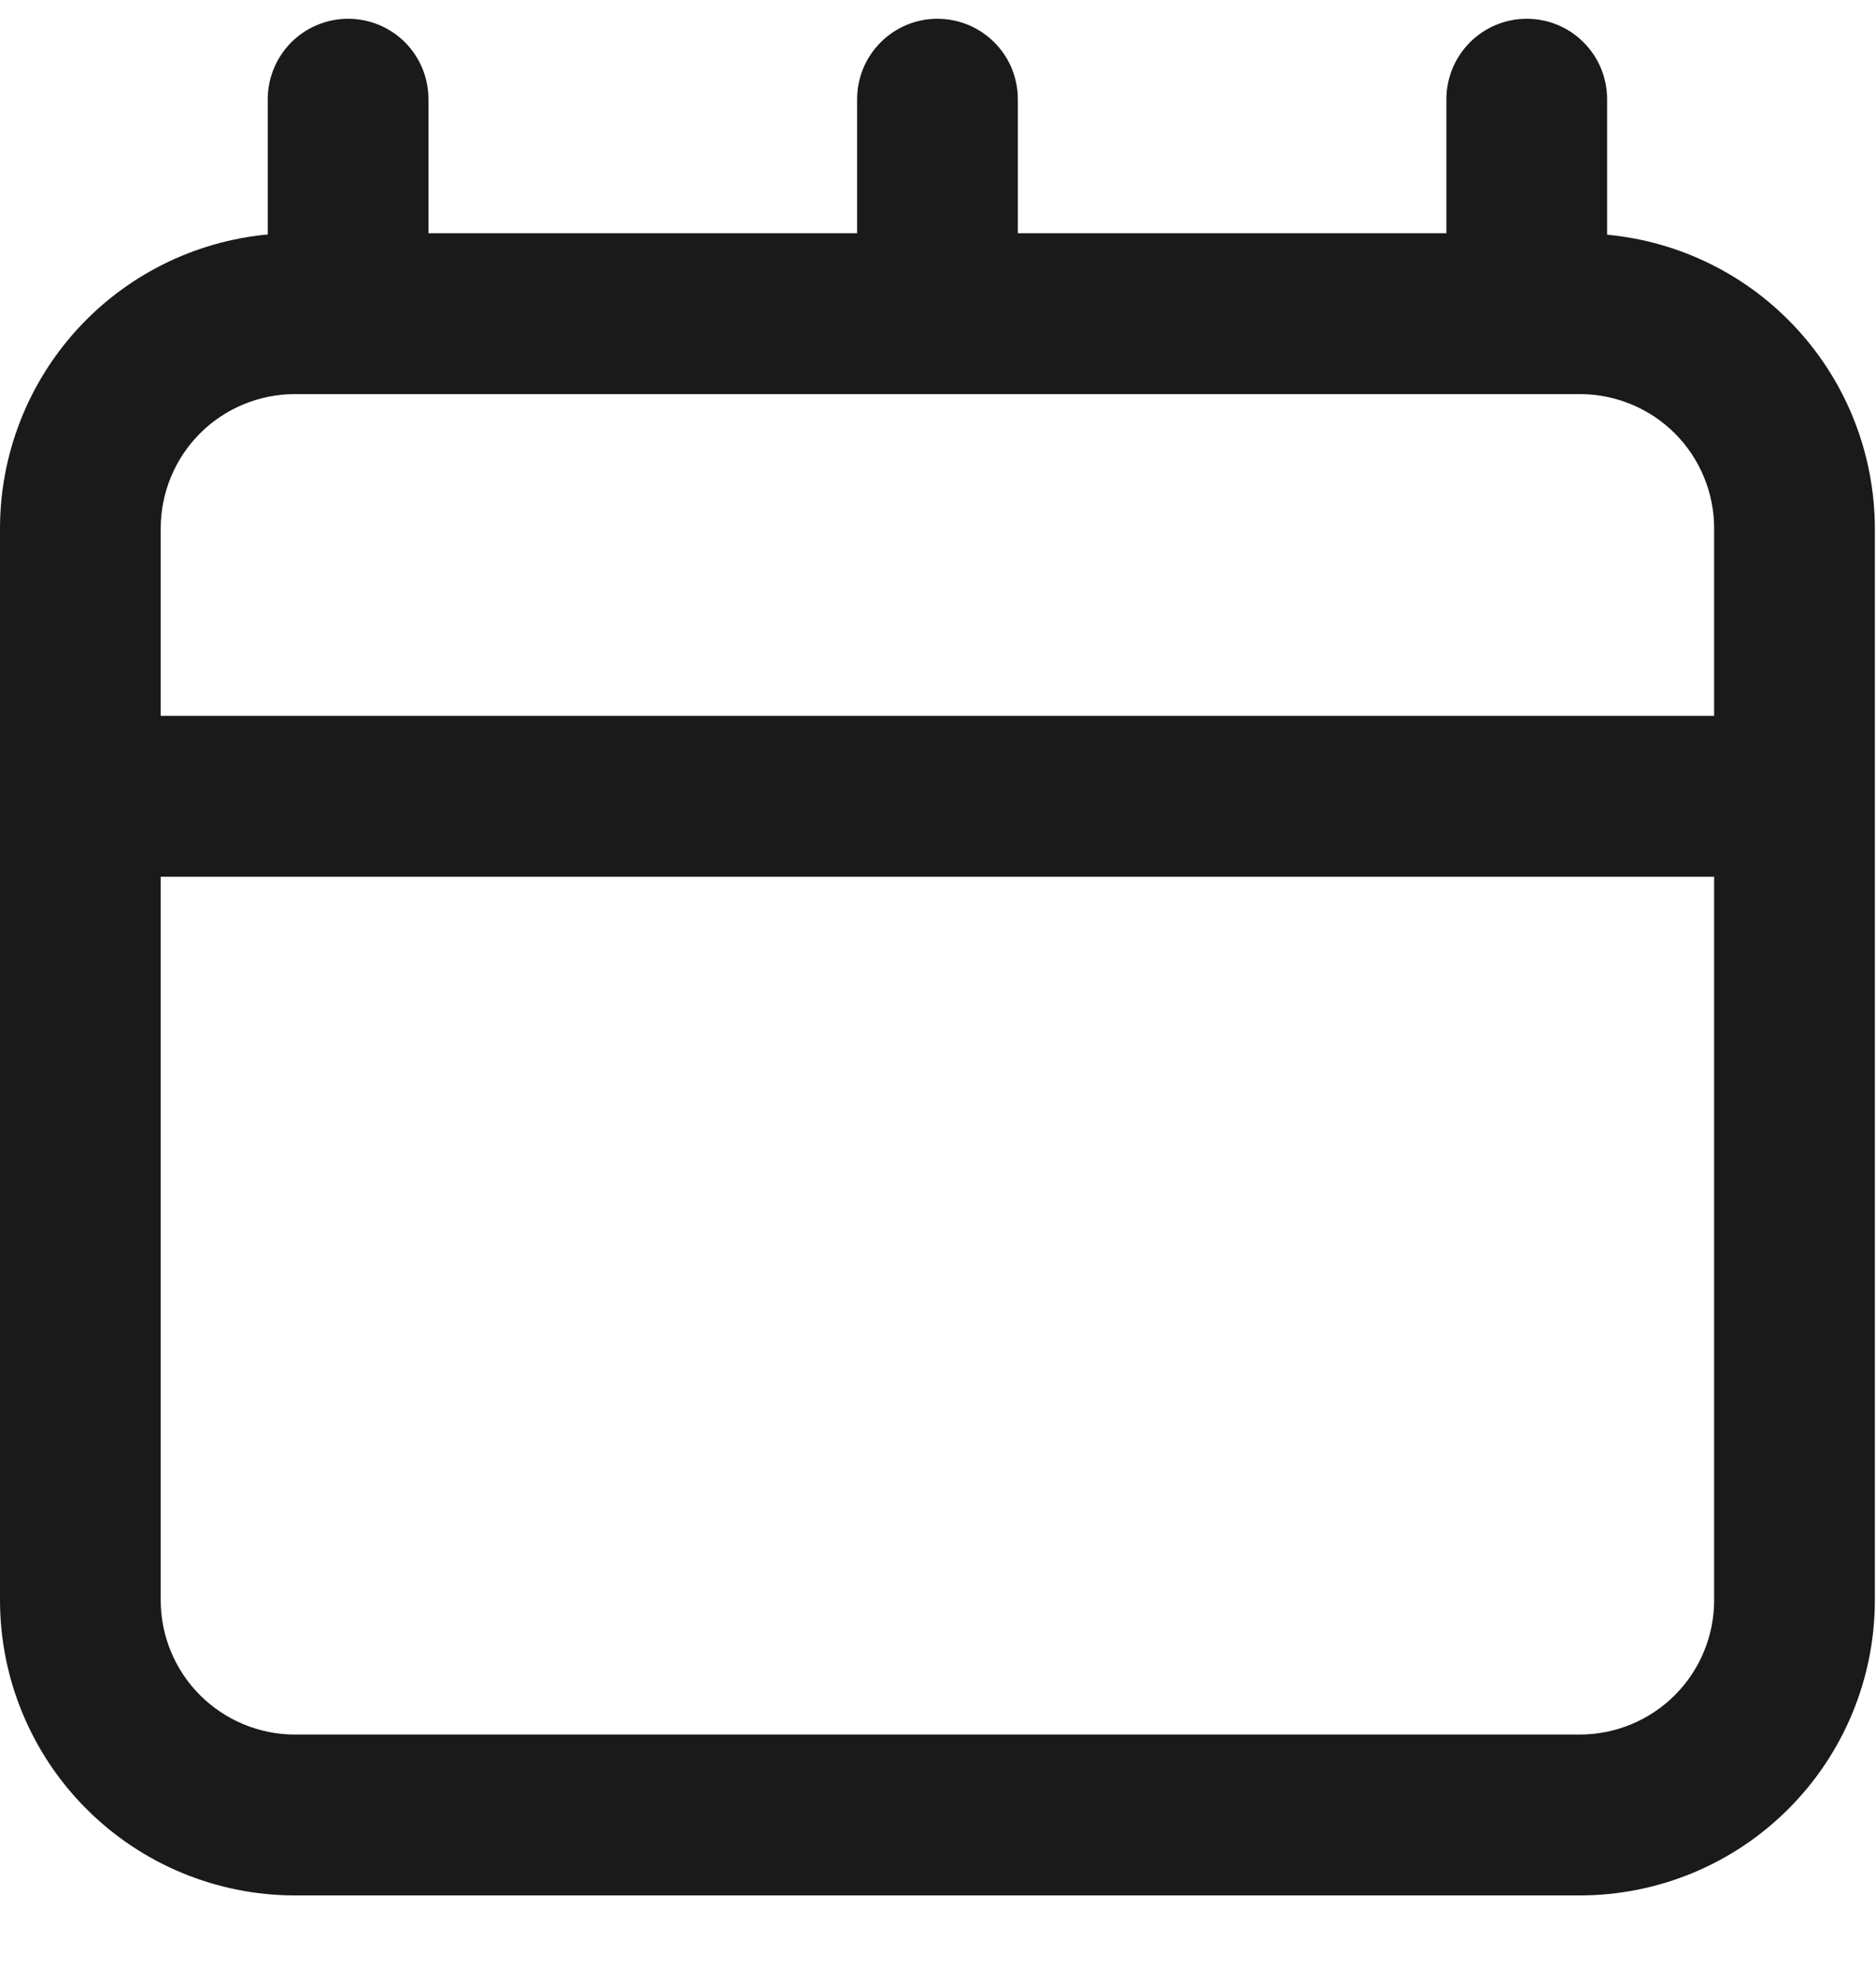 <svg xmlns="http://www.w3.org/2000/svg" fill="none" viewBox="0 0 18 19" height="19" width="18">
<path fill="#1A1A1A" d="M2.827 18.18C2.078 18.179 1.359 17.881 0.829 17.35C0.299 16.82 0.001 16.101 0 15.351L0 5.066C0.001 4.361 0.265 3.681 0.74 3.16C1.215 2.639 1.868 2.314 2.569 2.249V0.951C2.569 0.747 2.651 0.55 2.795 0.406C2.94 0.261 3.136 0.18 3.34 0.18C3.545 0.18 3.741 0.261 3.886 0.406C4.03 0.55 4.111 0.747 4.111 0.951V2.237H8.224V0.951C8.224 0.747 8.305 0.55 8.45 0.406C8.594 0.261 8.79 0.18 8.995 0.18C9.199 0.18 9.395 0.261 9.54 0.406C9.685 0.55 9.766 0.747 9.766 0.951V2.237H13.878V0.951C13.878 0.747 13.96 0.55 14.104 0.406C14.249 0.261 14.445 0.18 14.649 0.18C14.854 0.18 15.05 0.261 15.194 0.406C15.339 0.55 15.42 0.747 15.42 0.951V2.251C16.122 2.317 16.773 2.641 17.248 3.162C17.723 3.682 17.987 4.361 17.989 5.066V15.351C17.988 16.101 17.69 16.82 17.16 17.35C16.63 17.881 15.911 18.179 15.161 18.18H2.827ZM1.542 15.351C1.543 15.692 1.678 16.018 1.919 16.259C2.16 16.5 2.487 16.636 2.827 16.637H15.161C15.502 16.636 15.829 16.5 16.07 16.259C16.311 16.018 16.446 15.692 16.447 15.351V8.409H1.542V15.351ZM16.447 6.866V5.066C16.446 4.725 16.311 4.398 16.07 4.157C15.829 3.916 15.502 3.781 15.161 3.78H2.827C2.487 3.781 2.16 3.916 1.919 4.157C1.678 4.398 1.543 4.725 1.542 5.066V6.866H16.447Z"></path>
</svg>
